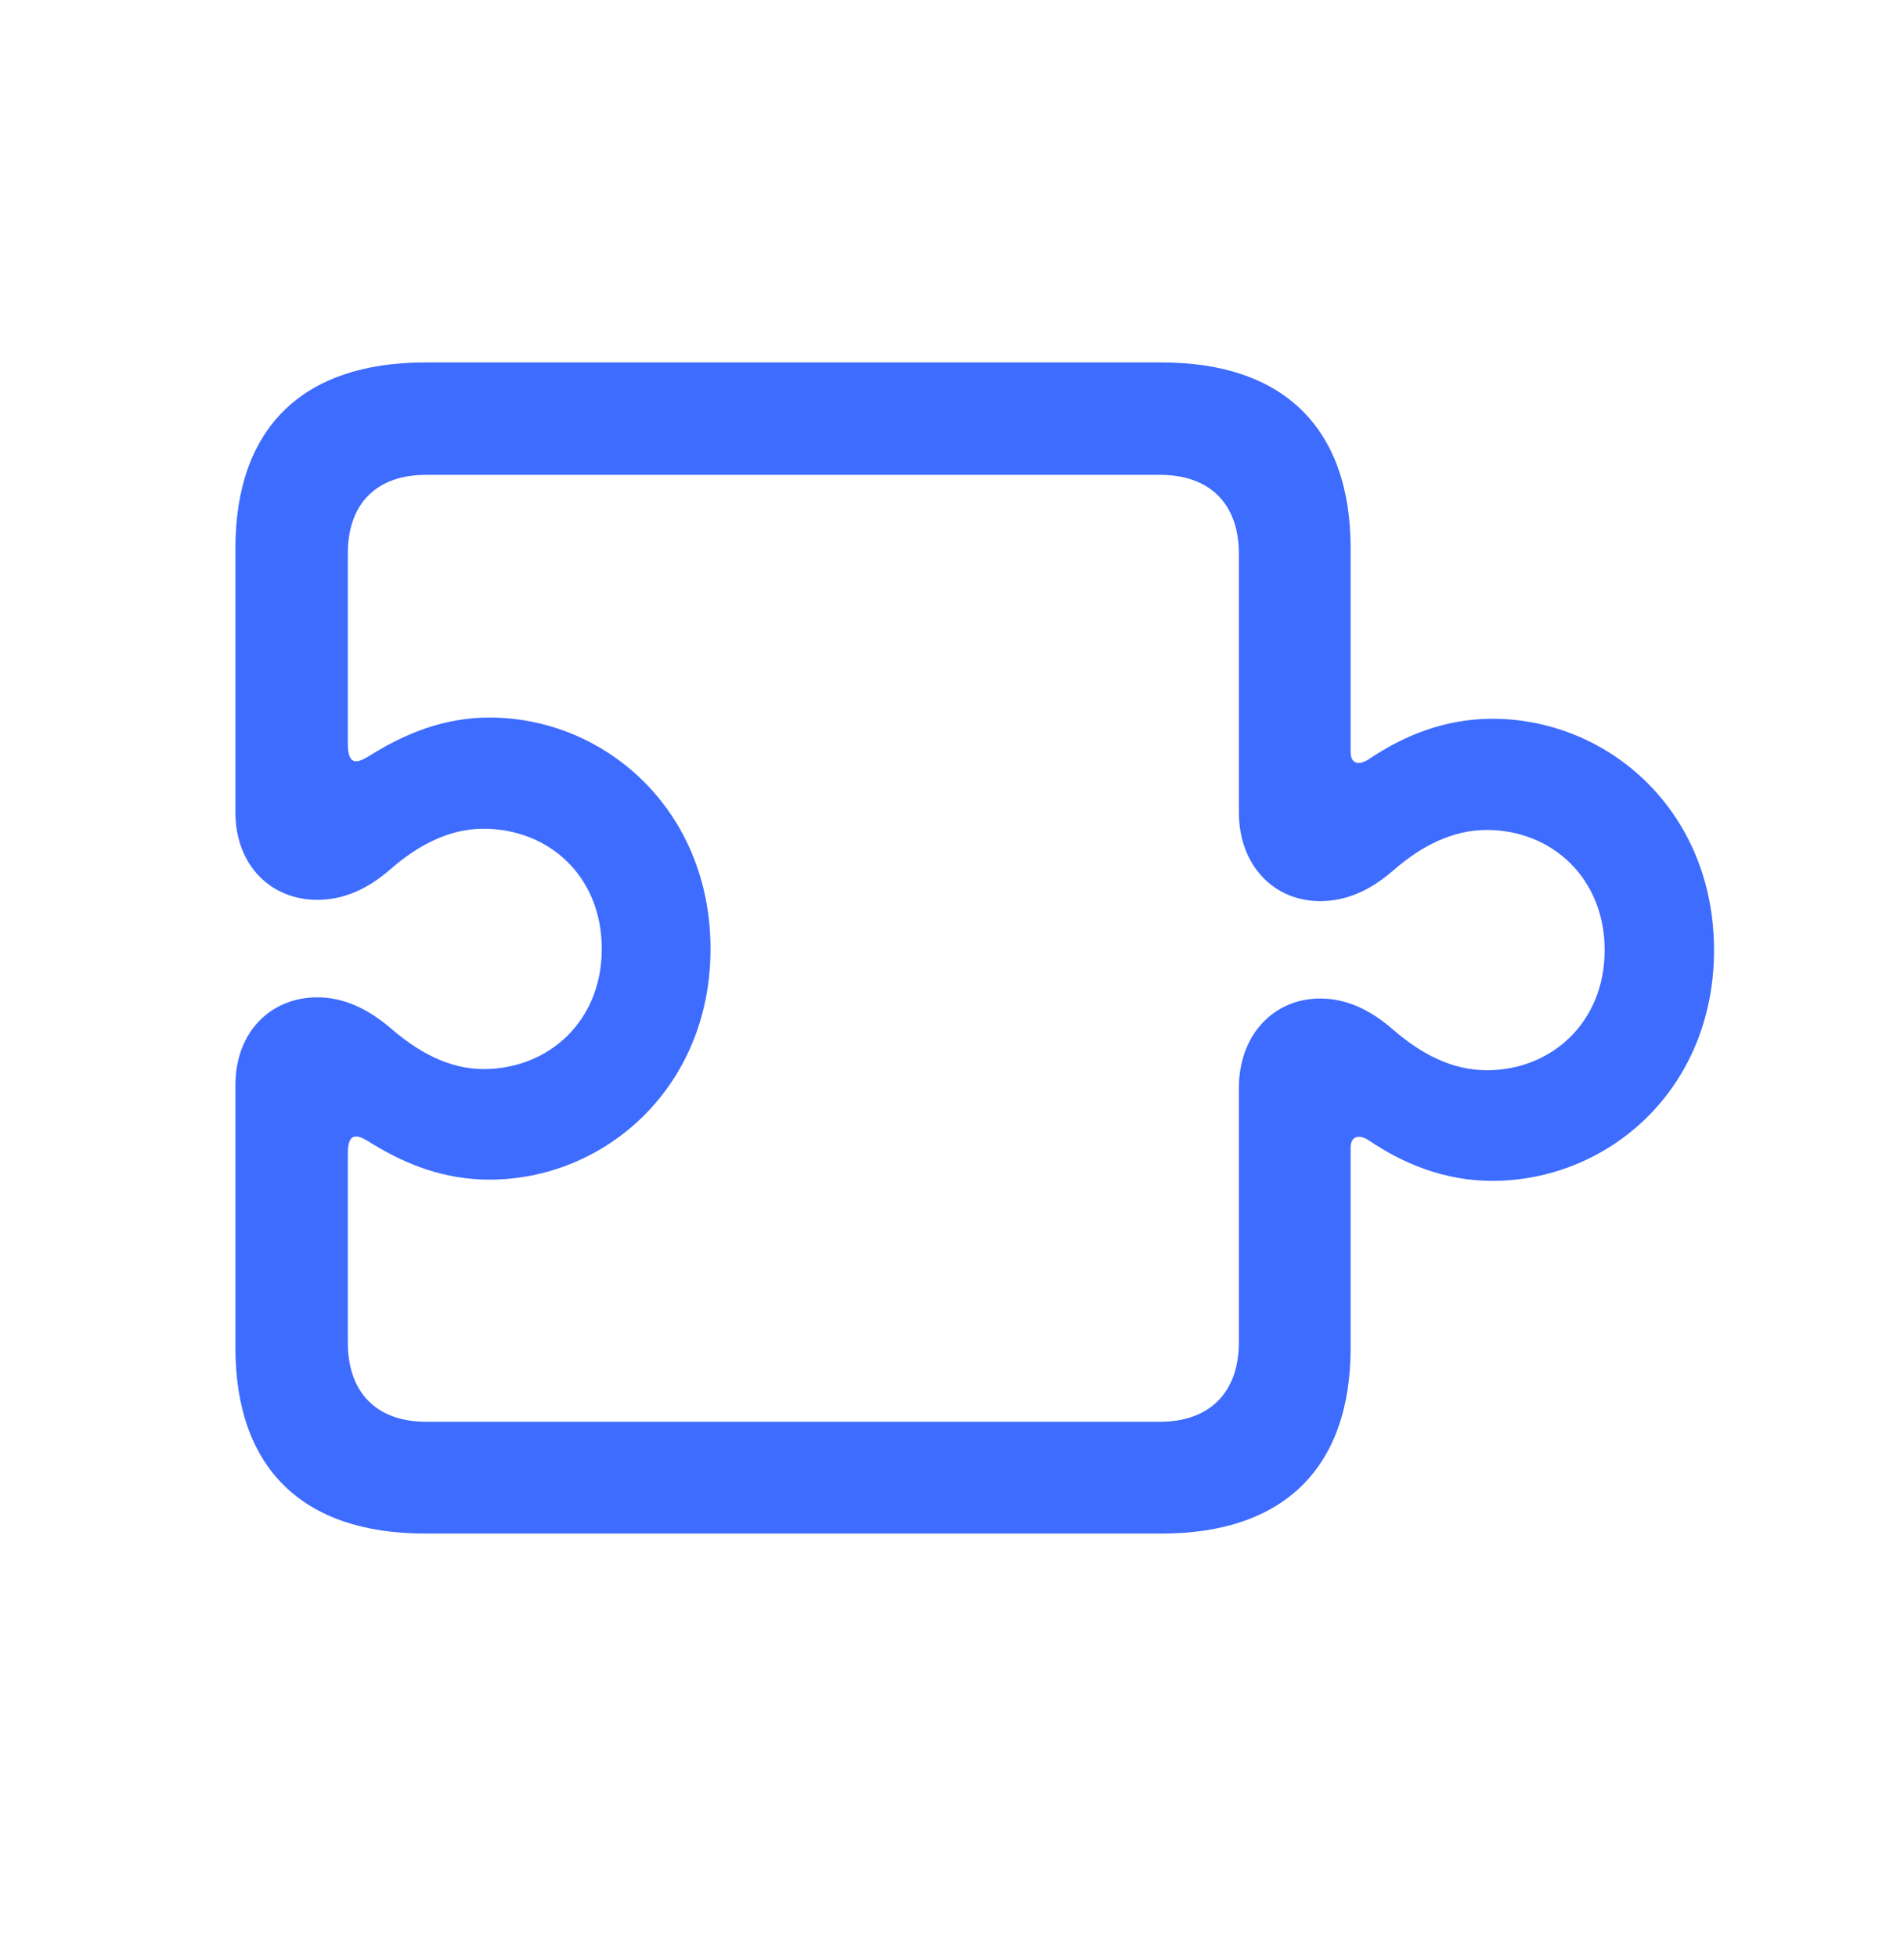 <svg xmlns="http://www.w3.org/2000/svg" width="36" height="37" fill="none"><path fill="#3E6CFF" d="M4.451 25.475c0 2.271 1.266 3.514 3.582 3.514h13.934c2.305 0 3.57-1.243 3.57-3.514v-3.786c0-.18.125-.271.34-.135.666.452 1.446.768 2.338.768 2.193 0 4.193-1.729 4.193-4.362s-2-4.373-4.193-4.373c-.892 0-1.672.316-2.339.768-.214.136-.339.057-.339-.135v-3.854c0-2.271-1.265-3.514-3.57-3.514H8.033c-2.316 0-3.582 1.243-3.582 3.514v4.984c0 1.017.678 1.66 1.548 1.66.486 0 .938-.191 1.379-.575.531-.464 1.119-.769 1.763-.769 1.232 0 2.237.893 2.237 2.271 0 1.368-1.005 2.272-2.237 2.272-.644 0-1.232-.317-1.763-.78-.44-.373-.893-.576-1.379-.576-.87 0-1.548.644-1.548 1.661v4.96zm2.125-.102v-3.57c0-.475.248-.317.463-.182.644.396 1.367.678 2.215.678 2.18 0 4.18-1.74 4.18-4.361 0-2.633-2-4.374-4.18-4.374-.848 0-1.571.294-2.215.69-.215.135-.463.293-.463-.192v-3.594c0-.96.553-1.492 1.48-1.492h13.877c.926 0 1.491.532 1.491 1.492v4.882c0 1.017.667 1.684 1.537 1.684.486 0 .938-.193 1.379-.577.53-.463 1.118-.768 1.774-.768 1.22 0 2.226.904 2.226 2.271s-1.006 2.271-2.226 2.271c-.656 0-1.243-.305-1.774-.768-.441-.384-.893-.588-1.379-.588-.87 0-1.537.678-1.537 1.695v4.803c0 .96-.565 1.503-1.491 1.503H8.056c-.927 0-1.48-.542-1.48-1.503z"/></svg>